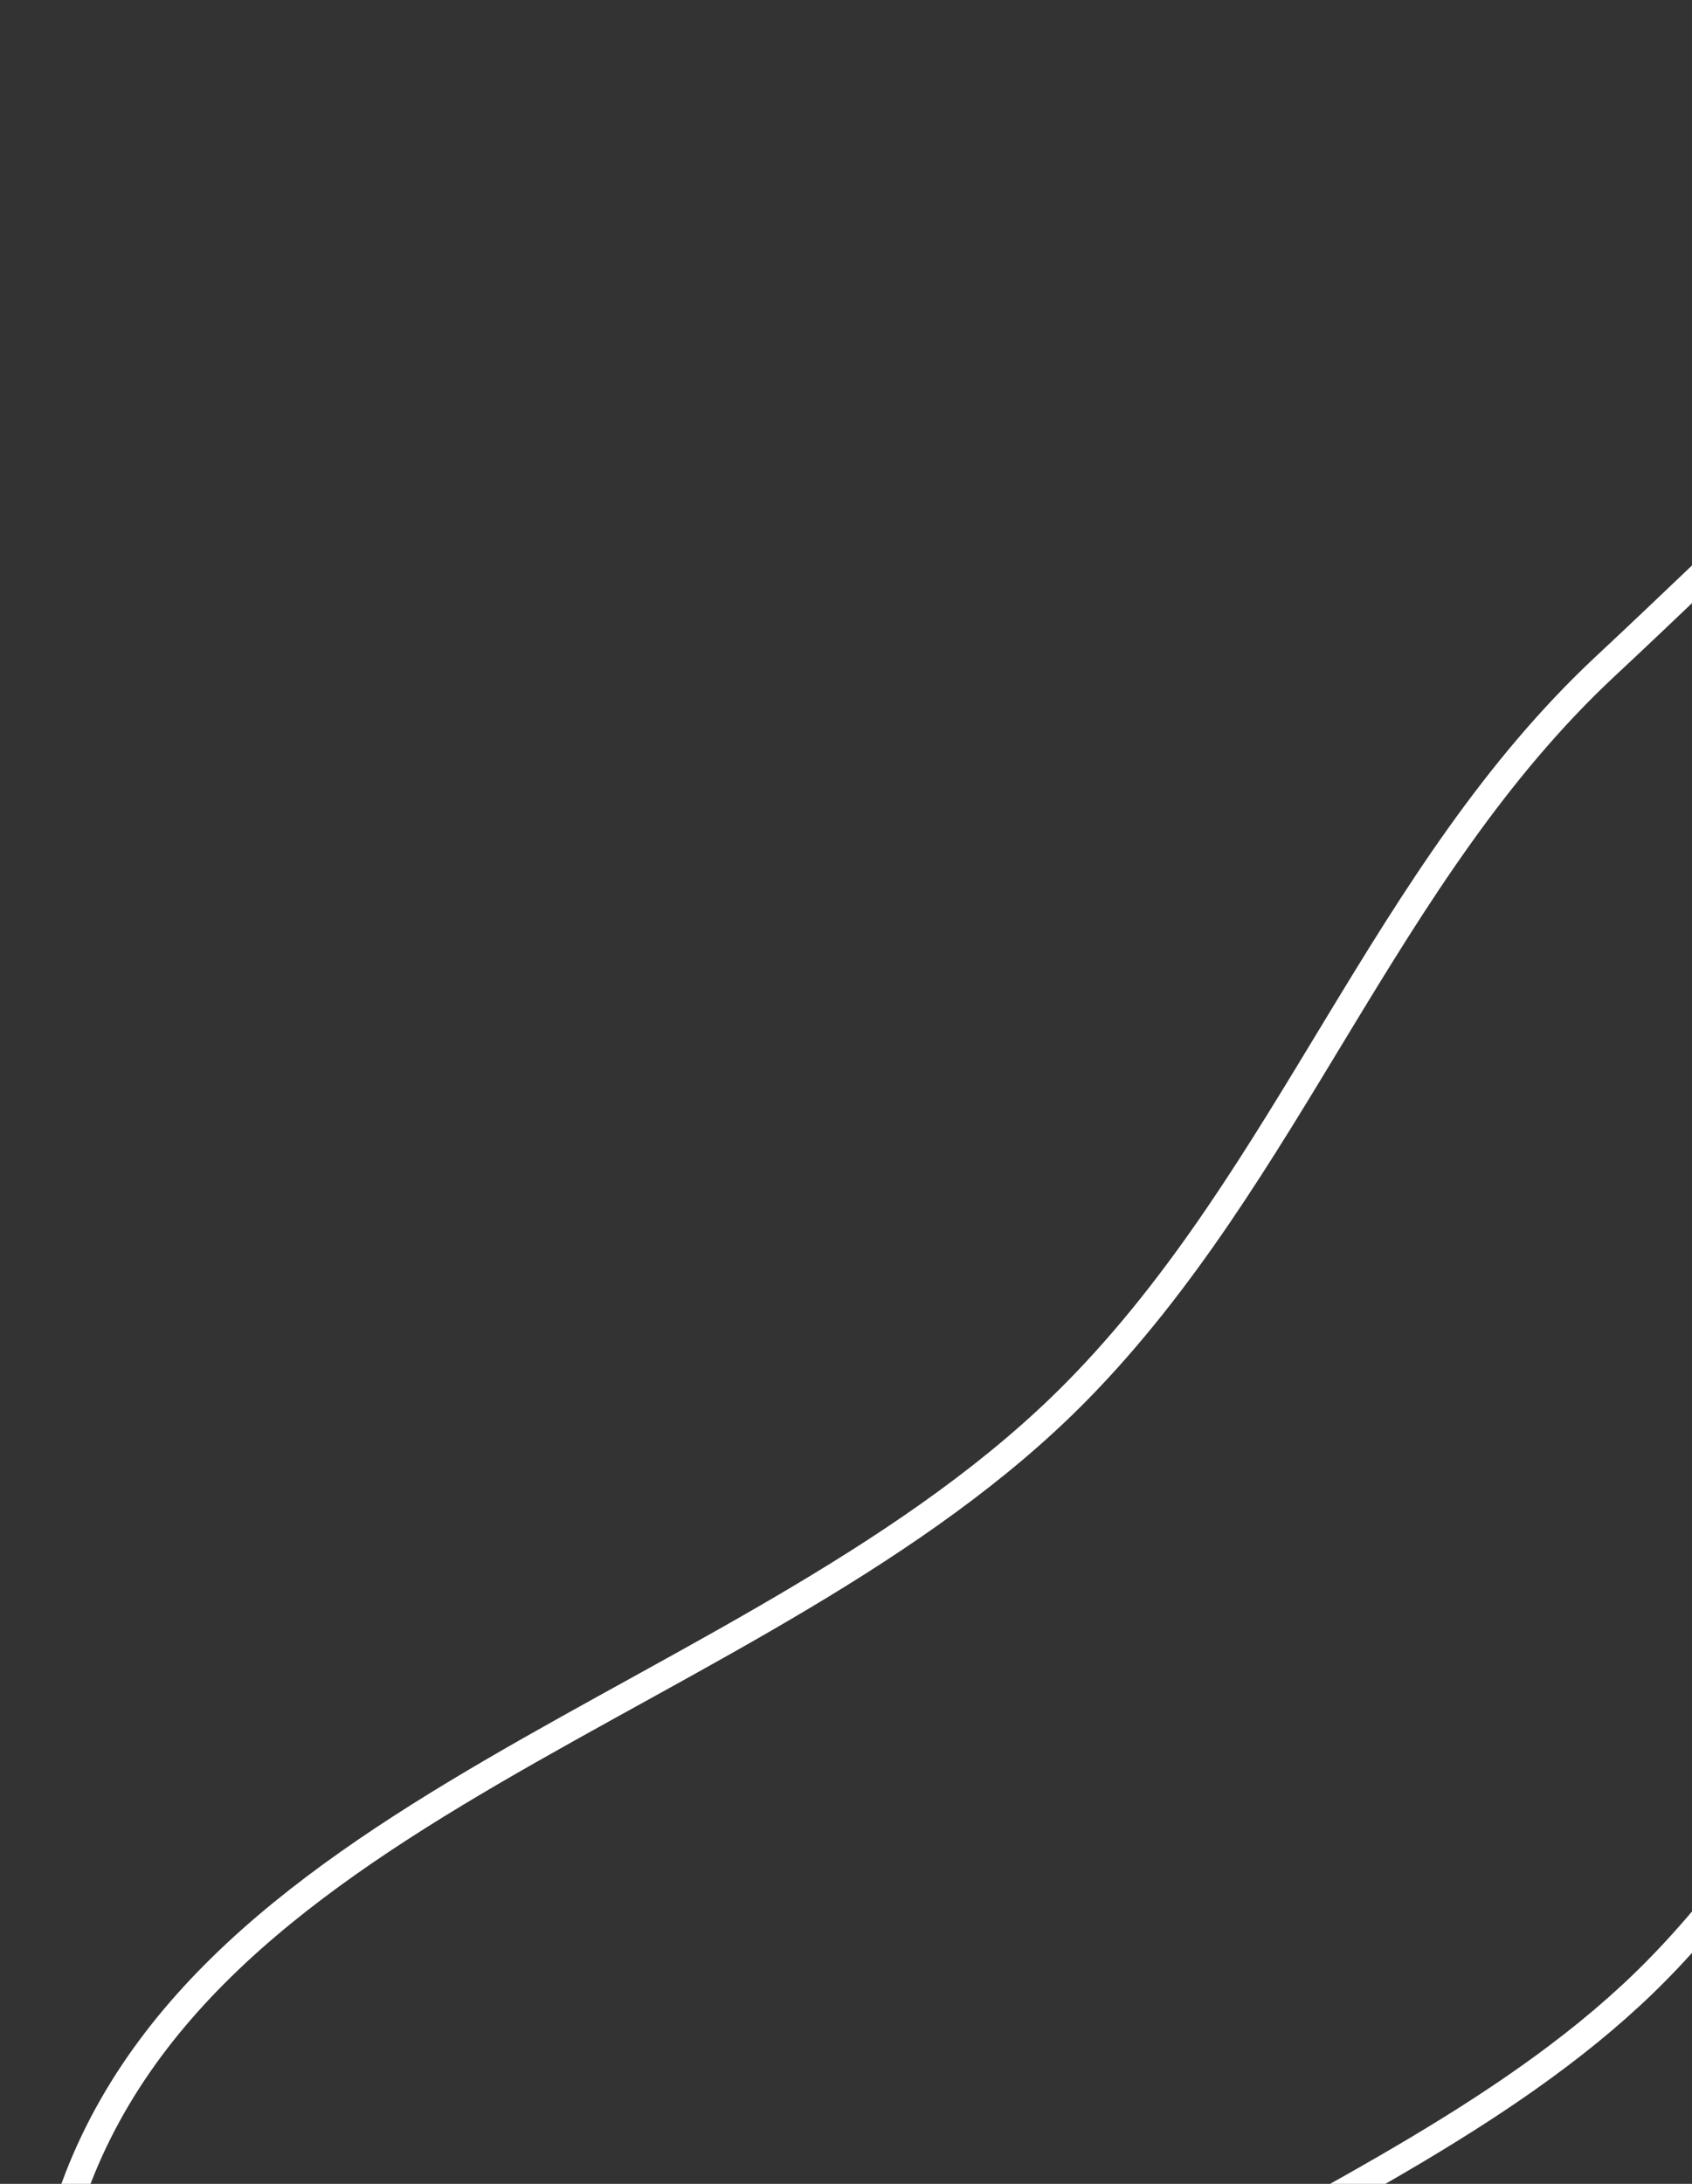 <svg width="186" height="240" viewBox="0 0 186 240" fill="none" xmlns="http://www.w3.org/2000/svg">
<rect x="0" y="0" width="186" height="240" fill="#333333" stroke="none"/>
<path fill-rule="evenodd" clip-rule="evenodd" d="M273.444 8.304C313.484 2.113 348.157 34.716 388.195 40.443C455.202 50.026 541.652 3.737 587.493 53.218C629.321 98.367 595.34 178.811 567.577 234.066C543.777 281.432 489.345 301.945 446.655 333.516C420.109 353.147 385.221 359.583 363.848 384.727C327.476 427.518 330.062 500.287 281.246 528.112C233.166 555.518 163.064 556.795 118.424 524.618C73.022 491.892 82.408 421.676 61.571 369.768C44.434 327.078 -5.187 290.458 6.503 245.807C18.954 198.25 83.758 188.036 118.346 152.916C141.848 129.053 152.029 96.011 176.529 73.167C205.448 46.204 234.406 14.339 273.444 8.304Z" stroke="white" stroke-width="3"/>
<path fill-rule="evenodd" clip-rule="evenodd" d="M317.14 90.66C351.996 85.272 382.18 113.652 417.034 118.636C475.366 126.978 550.623 86.685 590.529 129.757C626.941 169.058 597.36 239.083 573.191 287.181C552.473 328.411 505.088 346.268 467.925 373.749C444.816 390.838 414.445 396.441 395.84 418.327C364.176 455.576 366.428 518.92 323.932 543.141C282.077 566.997 221.051 568.109 182.191 540.1C142.667 511.612 150.838 450.491 132.699 405.307C117.781 368.146 74.584 336.269 84.761 297.402C95.6 256.004 152.013 247.113 182.123 216.542C202.583 195.769 211.446 167.007 232.774 147.122C257.948 123.651 283.156 95.914 317.14 90.66Z" stroke="white" stroke-width="3"/>
<path fill-rule="evenodd" clip-rule="evenodd" d="M374.37 160.489C405.34 155.692 432.158 180.968 463.126 185.408C514.953 192.84 581.817 156.958 617.274 195.319C649.627 230.321 623.346 292.683 601.873 335.518C583.467 372.236 541.367 388.137 508.349 412.61C487.817 427.828 460.833 432.817 444.303 452.308C416.171 485.48 418.174 541.893 380.417 563.462C343.23 584.706 289.01 585.694 254.482 560.748C219.365 535.376 226.623 480.943 210.506 440.701C197.25 407.606 158.87 379.215 167.91 344.601C177.54 307.733 227.662 299.817 254.413 272.593C272.591 254.093 280.464 228.479 299.413 210.77C321.78 189.868 344.177 165.167 374.37 160.489Z" stroke="white" stroke-width="5.363"/>
</svg>
